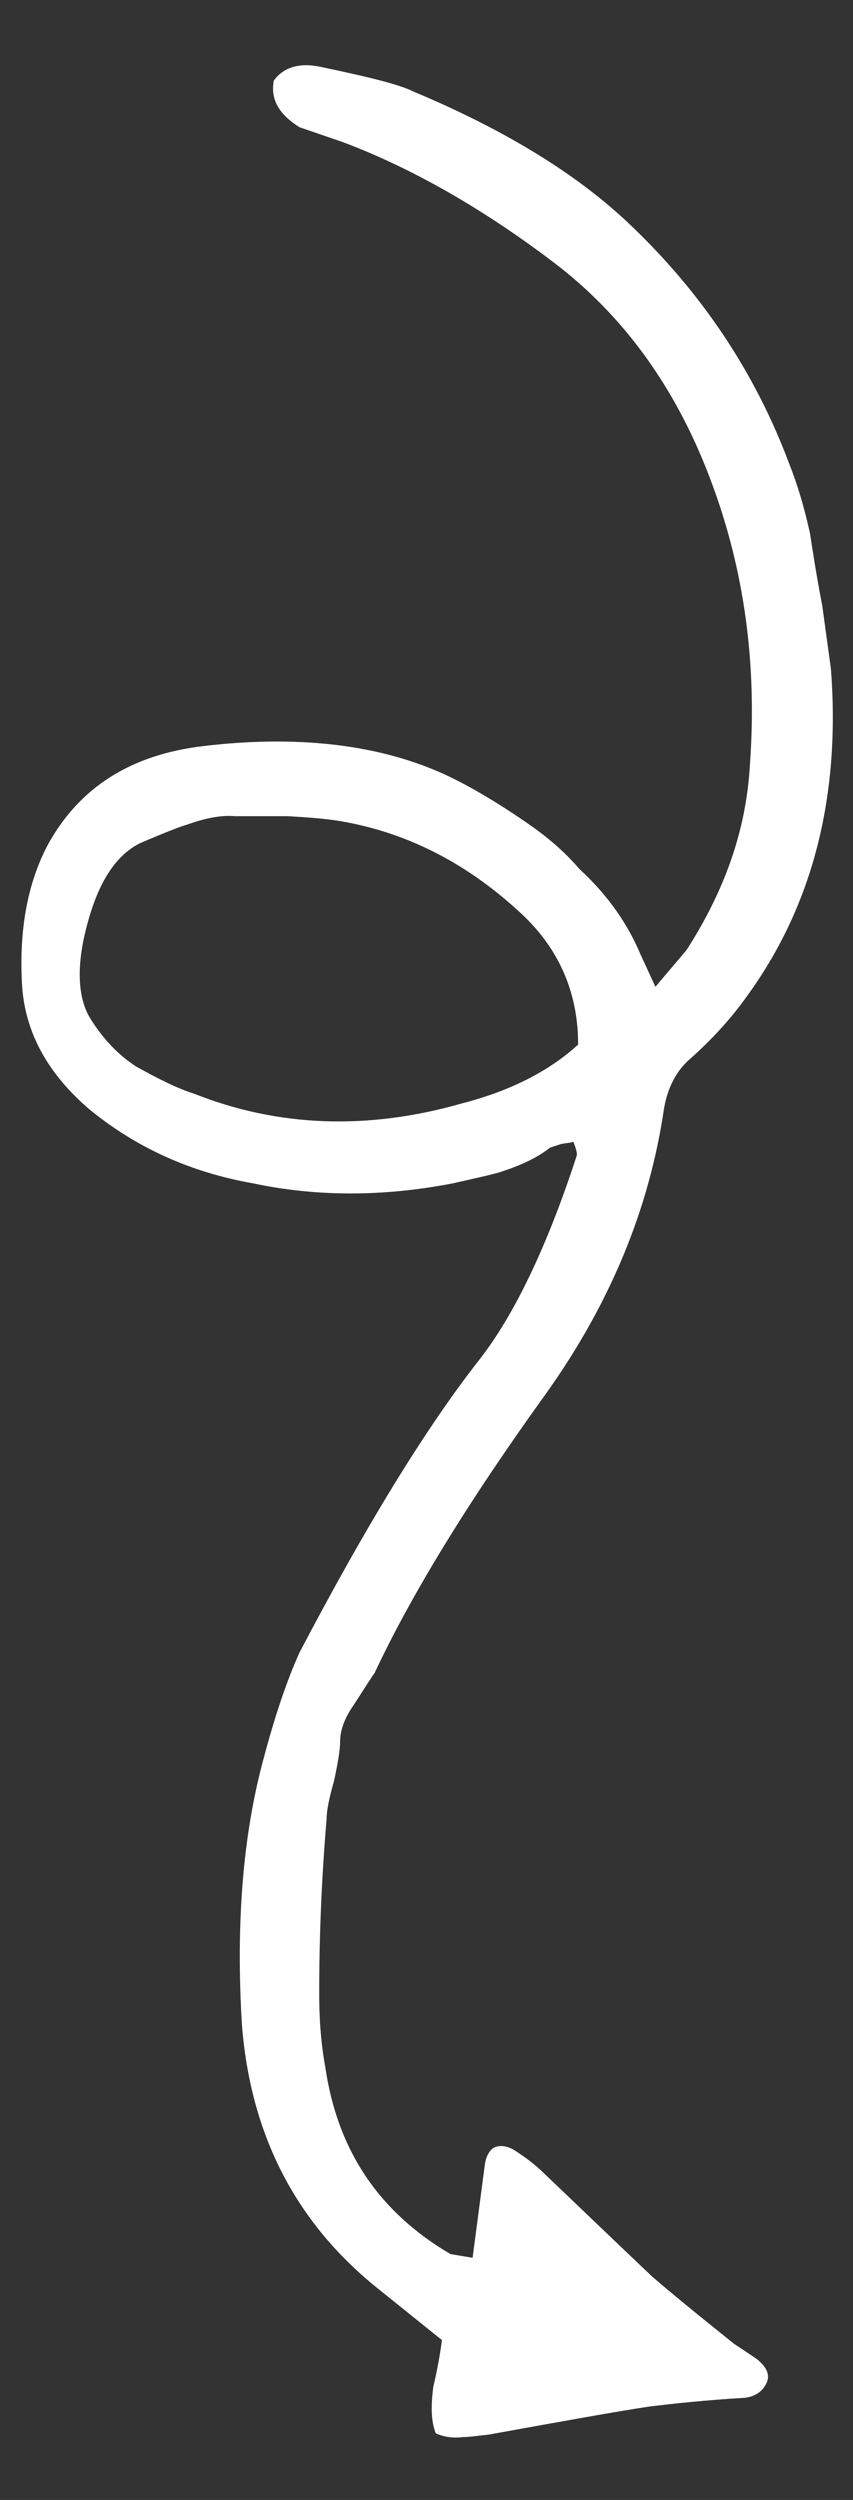 <?xml version="1.0" encoding="utf-8"?>
<!-- Generator: Adobe Illustrator 25.4.1, SVG Export Plug-In . SVG Version: 6.00 Build 0)  -->
<svg version="1.1" id="Layer_1" xmlns="http://www.w3.org/2000/svg" xmlns:xlink="http://www.w3.org/1999/xlink" x="0px" y="0px"
	 viewBox="0 0 356.6 1044.4" style="enable-background:new 0 0 356.6 1044.4;" xml:space="preserve">
<rect x="0" y="0" width="356.6" height="1044.4" fill="#333333" stroke="none"/>
<style type="text/css">
	.st0{fill:#FFFFFF;}
</style>
<g transform="matrix( 5.13, 0, 0, 5.13, -7496.4,2431.95) ">
	<g>
		<g id="Layer26_0_FILL">
			<path class="st0" d="M1489.2-462.5c5.6,2.1,11.4,5.4,17.2,9.8c5.8,4.4,10.1,10.4,12.9,18c2.6,7,3.7,14.6,3.1,22.9
				c-0.3,5.4-2.1,10.3-5.1,15c-0.2,0.3-1.1,1.3-2.6,3.1l-1.2-2.6c-1-2.4-2.6-4.8-5-7c-1.2-1.4-2.6-2.6-4.2-3.7c-2.6-1.8-5-3.2-7-4.1
				c-5.4-2.4-12-3.1-19.5-2.2c-5.8,0.7-10,3.3-12.6,8c-1.7,3.2-2.4,7.1-2.1,11.7c0.3,3.7,2.1,7,5.5,9.9c3.8,3.1,8.2,5.1,13.3,6
				c5.2,1.1,10.6,1.1,16.3,0c2.2-0.5,3.6-0.8,4.1-1c1.5-0.5,2.8-1.1,3.8-1.9c0.3-0.1,0.6-0.2,0.9-0.3c0.5-0.1,0.9-0.1,1-0.2
				c0.3,0.7,0.3,1,0.3,1.1c-2.4,7.4-5.1,13-7.9,16.6c-4.4,5.6-9.3,13.6-14.7,23.9c-1,2.2-2,5.1-3,8.9c-1.6,6-2.2,13.1-1.7,21.4
				c0.7,9,4.4,16.2,11.2,21.6l5.1,4.1c-0.1,0.8-0.3,2.1-0.7,3.8c-0.2,1.5-0.2,2.8,0.2,3.8c0.7,0.3,1.4,0.4,2.2,0.3
				c0.5,0,1.2-0.1,2.1-0.2c6.1-1.1,10.5-1.9,13.2-2.3c1.7-0.2,4.3-0.5,7.7-0.7c0.8-0.1,1.4-0.5,1.7-1.1c0.4-0.7,0.1-1.4-0.8-2.1
				l-1.8-1.2c-3-2.4-5.2-4.2-6.7-5.5c-3.9-3.7-6.8-6.5-8.7-8.3c-0.5-0.5-1.3-1.2-2.4-1.9c-0.6-0.4-1.2-0.5-1.7-0.3
				c-0.4,0.2-0.7,0.7-0.8,1.4l-1,7.6l-1.8-0.3c-5.8-3.4-9.2-8.4-10.2-15.2c-0.4-2.2-0.5-4.2-0.5-6c0-4.8,0.2-9.5,0.6-14.2
				c0-0.7,0.2-1.7,0.6-3.1c0.3-1.4,0.5-2.5,0.5-3.2c0-1,0.4-2,1.1-3c1.1-1.7,1.6-2.5,1.7-2.6c3.1-6.6,7.8-14.2,14-22.8
				c5.2-7.3,8.4-15,9.6-23.2c0.3-1.7,1-3.1,2.2-4.1c1.9-1.7,3.4-3.4,4.6-5.1c5.3-7.3,7.6-16.2,6.8-26.6l-0.7-5.1
				c-0.5-2.6-0.8-4.6-1-5.9c-0.5-2.3-1.1-4.2-1.7-5.7c-2.8-7.5-7.2-14-13-19.5c-4.3-4.1-10.2-7.7-17.6-10.8c-1.2-0.6-3.7-1.2-7.5-2
				c-1.8-0.4-3.1,0-3.9,1.1c-0.3,1.6,0.5,2.8,2.1,3.8L1489.2-462.5 M1489-407.2c5.3,0.9,10.1,3.3,14.4,7.2c3.4,3,5,6.7,5,11
				c-2.4,2.2-5.6,3.8-9.5,4.8c-7.7,2.2-15,1.9-21.8-0.8c-1.3-0.4-2.9-1.2-4.7-2.2c-1.4-0.9-2.7-2.2-3.8-4c-1-1.7-1.1-4.3-0.2-7.6
				c0.9-3.4,2.3-5.6,4.3-6.6c2.1-0.9,3.4-1.4,3.8-1.5c1.4-0.5,2.7-0.8,3.9-0.7c0.9,0,2.4,0,4.3,0
				C1486.4-407.5,1487.8-407.4,1489-407.2z"/>
		</g>
	</g>
</g>
</svg>
